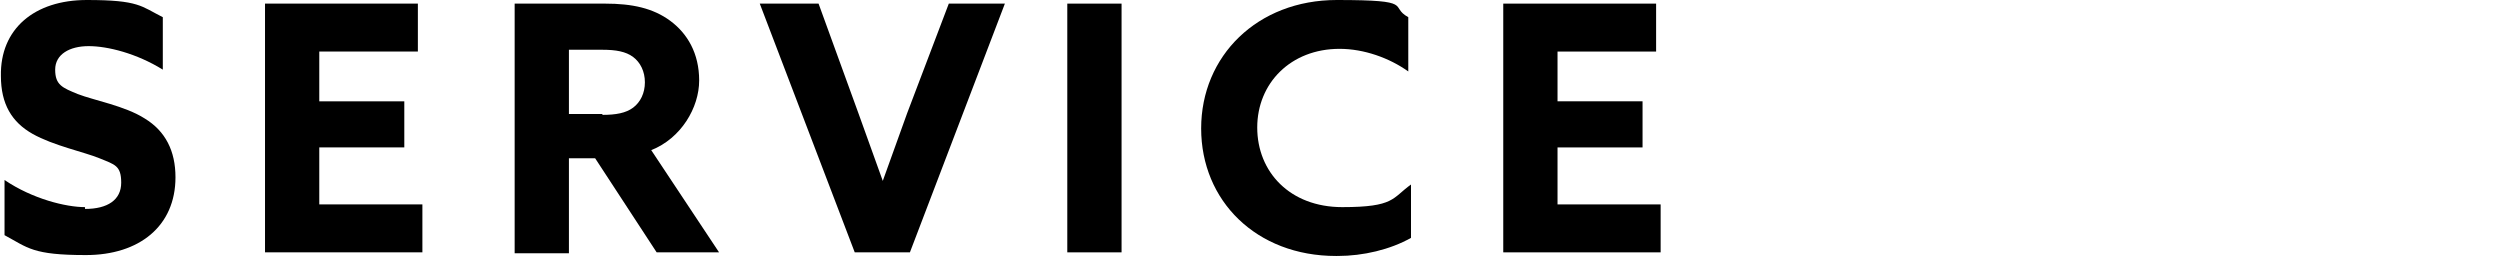<?xml version="1.0" encoding="UTF-8"?>
<svg id="_レイヤー_2" xmlns="http://www.w3.org/2000/svg" version="1.1" viewBox="0 0 276.4 28.3">
  <!-- Generator: Adobe Illustrator 29.4.0, SVG Export Plug-In . SVG Version: 2.1.0 Build 152)  -->
  <g id="_文字">
    <g>
      <path d="M9.4,23.1c2.5,0,4-1,4-2.9s-.7-2-2.4-2.7c-1.7-.7-5.1-1.4-7.4-2.7-2.3-1.3-3.5-3.3-3.5-6.4C0,3.2,3.8,0,9.6,0s6,.7,8.4,1.9v5.8c-2.9-1.8-6.1-2.6-8.2-2.6s-3.7.9-3.7,2.6.8,2,2.5,2.7c1.8.7,5.2,1.3,7.4,2.7,2.3,1.4,3.4,3.6,3.4,6.5,0,5.4-4,8.6-9.9,8.6s-6.4-.8-9-2.2v-6.1c3.1,2.1,6.8,3,8.9,3h0Z"/>
      <path d="M29.2.4h17v5.3h-10.9v5.5h9.4v5.1h-9.4v6.3h11.4v5.3h-17.4s0-27.5,0-27.5Z"/>
      <path d="M56.8.4h10.1c3,0,5.3.5,7.2,1.9,1.9,1.4,3.2,3.6,3.2,6.6s-2,6.4-5.3,7.7l7.5,11.3h-6.9l-6.8-10.4h-2.9v10.5h-6V.4h0ZM66.6,12.7c1.5,0,2.6-.2,3.4-.8.8-.6,1.3-1.6,1.3-2.8s-.5-2.2-1.3-2.8-1.9-.8-3.4-.8h-3.7v7.1s3.7,0,3.7,0Z"/>
      <path d="M84,.4h6.5l4.4,12.1c.9,2.5,1.8,5,2.7,7.5h0c.9-2.5,1.8-5,2.7-7.5L104.9.4h6.2l-10.5,27.5h-6.1L84,.4Z"/>
      <path d="M118,.4h6v27.5h-6V.4Z"/>
      <path d="M147.7,28.3c-8.8,0-14.9-6.1-14.9-14.1S139,0,147.8,0s5.7.7,7.9,1.9v6c-2.1-1.5-4.9-2.5-7.6-2.5-5.4,0-9.1,3.8-9.1,8.7s3.6,8.8,9.4,8.8,5.5-1,7.6-2.5v5.9c-2.3,1.3-5.3,2-8.1,2Z"/>
      <path d="M166.1.4h17v5.3h-10.9v5.5h9.4v5.1h-9.4v6.3h11.4v5.3h-17.4V.4Z"/>
    </g>
  </g>
</svg>